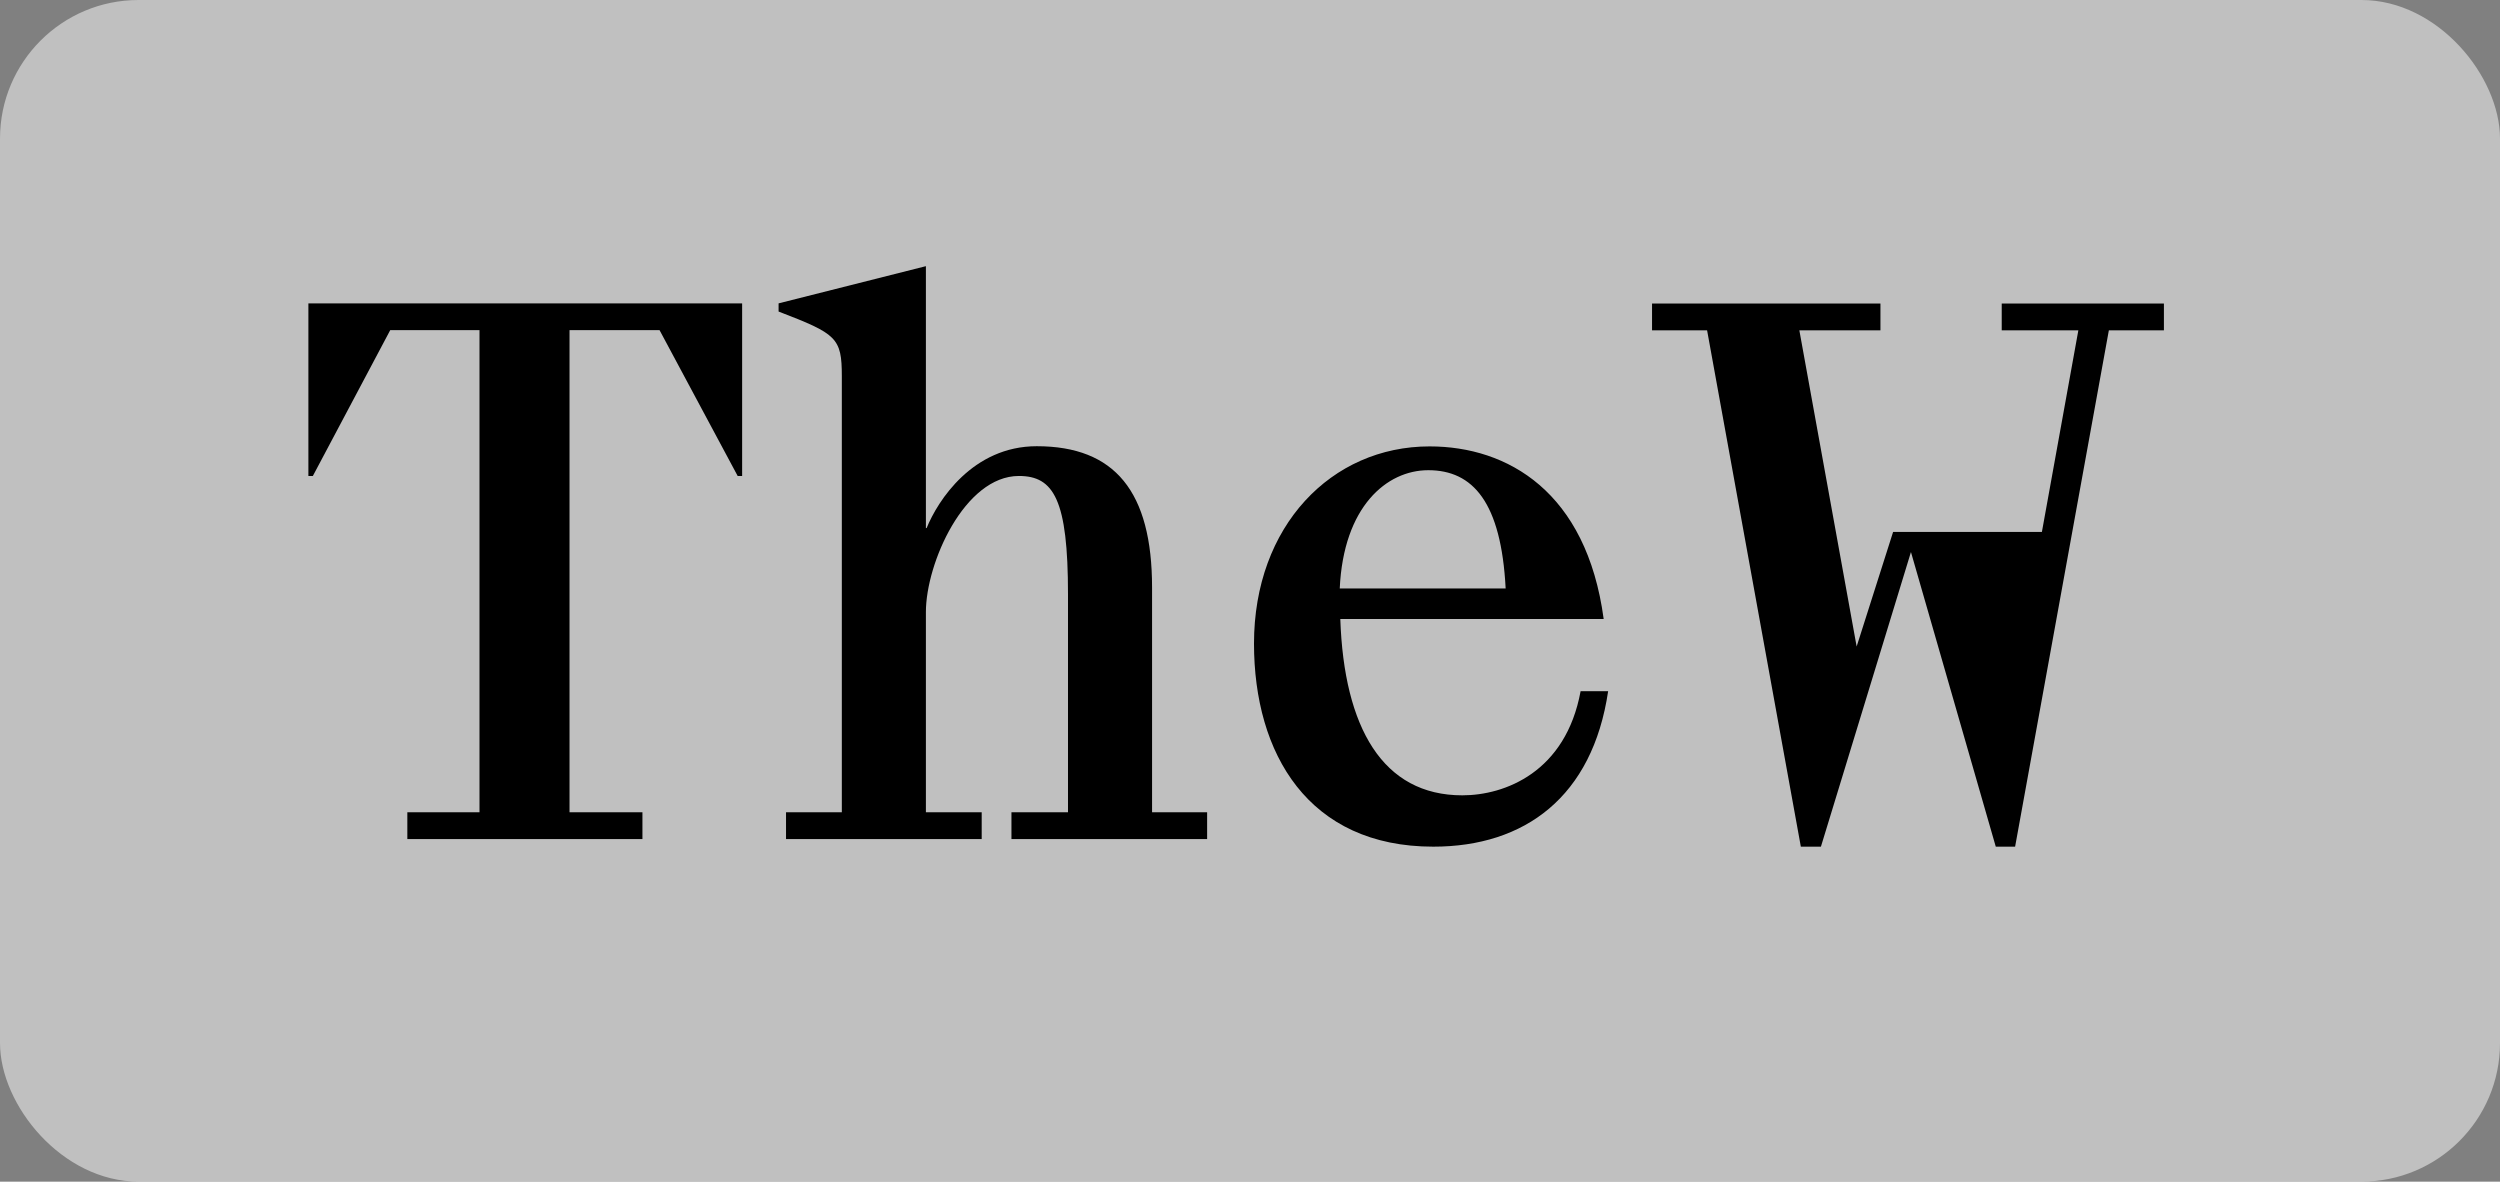 <?xml version="1.0" encoding="UTF-8"?>
<svg id="Groupe_1009" data-name="Groupe 1009" xmlns="http://www.w3.org/2000/svg" width="134.41" height="63.53" version="1.1" viewBox="0 0 134.41 63.53">
  <rect x="0" y="0" width="134.41" height="63.53" fill="#808080" stroke="none"/>
  <defs>
    <style>
      .cls-1 {
        fill: #000;
      }

      .cls-1, .cls-2 {
        stroke-width: 0px;
      }

      .cls-2 {
        fill: #fff;
        opacity: .5;
      }
    </style>
  </defs>
  <rect class="cls-2" x="0" width="134.41" height="63.53" rx="7.45" ry="7.45"/>
  <g>
    <path class="cls-1" d="M34.54,43.67v1.44h-12.64v-1.44h3.88v-25.92h-4.8l-4.16,7.84h-.24v-9.28h23.32v9.28h-.24l-4.2-7.84h-4.84v25.92h3.92Z"/>
    <path class="cls-1" d="M61.94,43.67h2.96v1.44h-10.52v-1.44h3.04v-11.72c0-5.08-.76-6.36-2.64-6.36-2.92,0-5,4.68-5,7.32v10.76h3v1.44h-10.52v-1.44h3v-23.44c0-2.08-.28-2.28-3.4-3.48v-.44l7.92-2v14.08h.04c.6-1.48,2.48-4.4,5.92-4.4,4.2,0,6.2,2.44,6.2,7.6v12.08Z"/>
    <path class="cls-1" d="M86.46,37.16c-.84,5.68-4.48,8.36-9.4,8.36-6.72,0-9.64-5-9.64-10.92,0-6.32,4.16-10.6,9.44-10.6,4.2,0,8.44,2.44,9.36,9.28h-14.16c.2,5.84,2.28,9.48,6.56,9.48,2.28,0,5.56-1.24,6.36-5.6h1.48ZM72.03,31.64h8.92c-.24-4.64-1.76-6.36-4.16-6.36-2.24,0-4.56,1.96-4.76,6.36Z"/>
    <path class="cls-1" d="M102.74,29.68l-4.84,15.84h-1.08l-5.04-27.76h-2.96v-1.44h12.28v1.44h-4.36l3.08,17,1.96-6.16h8l1.96-10.84h-4.12v-1.44h8.72v1.44h-2.96l-5.04,27.76h-1.04l-4.56-15.84Z"/>
  </g>
</svg>
